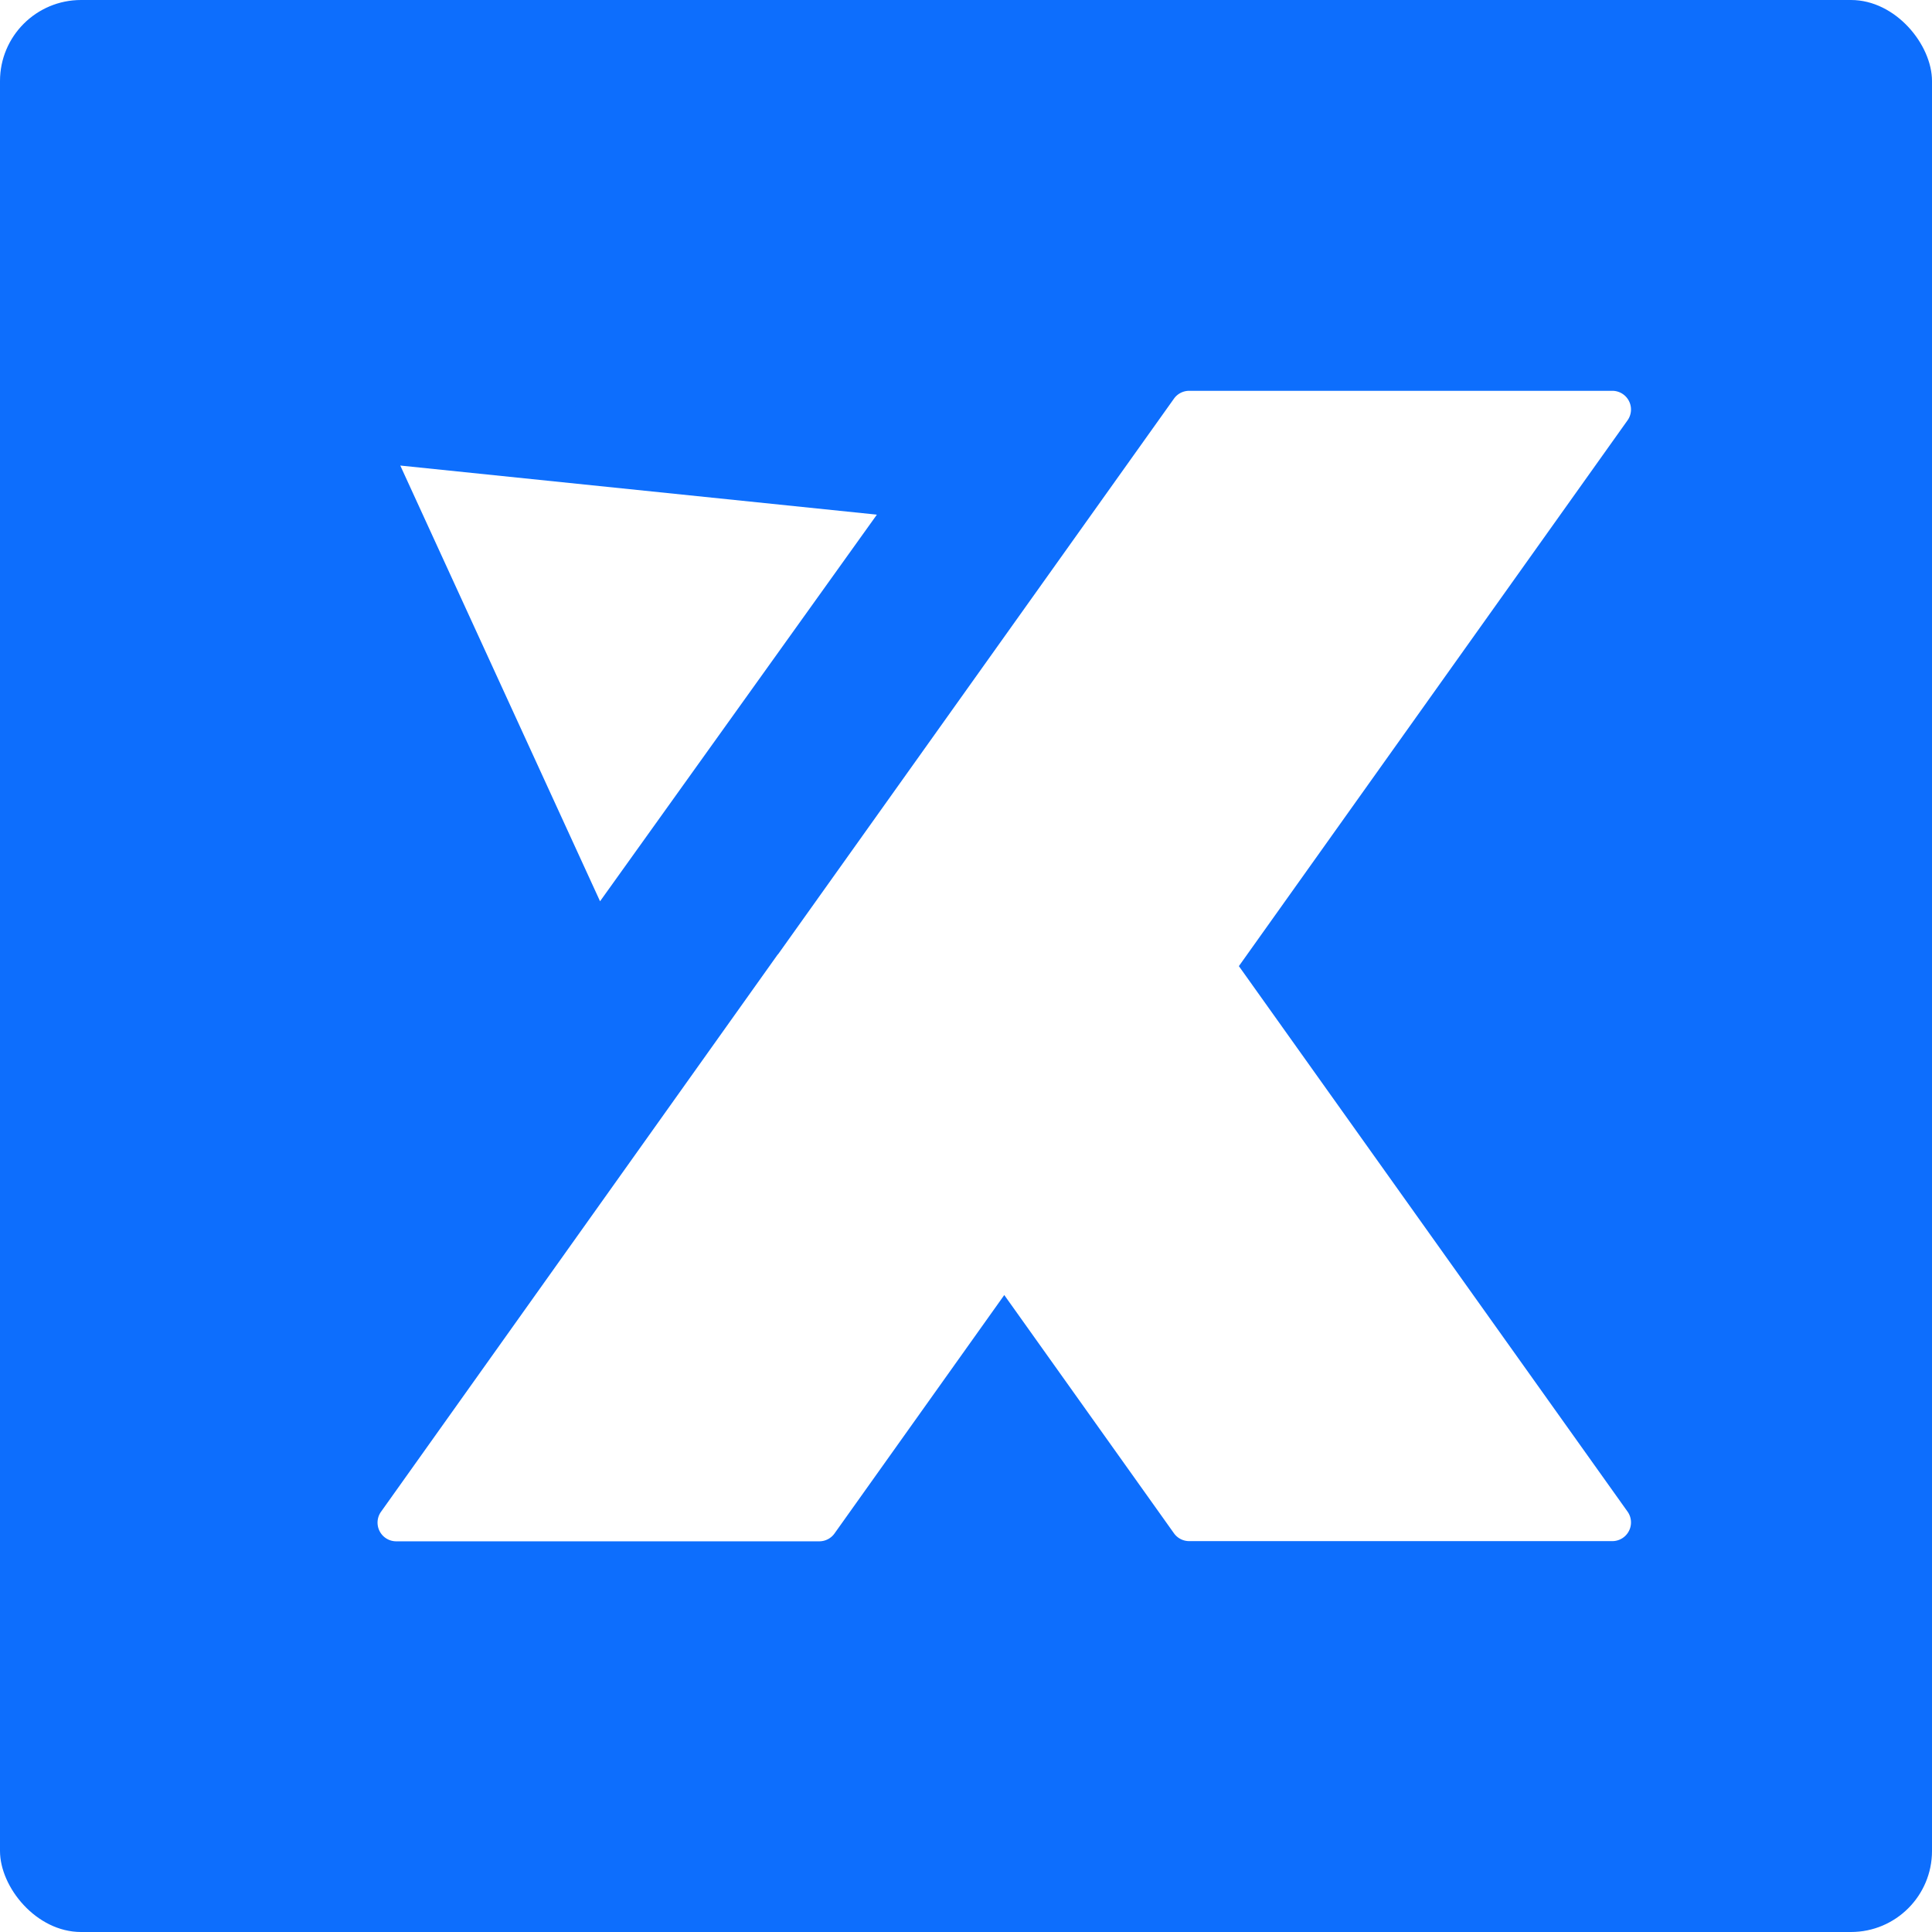 <svg xmlns="http://www.w3.org/2000/svg" xmlns:xlink="http://www.w3.org/1999/xlink" viewBox="0 0 309.96 309.96"><defs><style>.cls-1{fill:none;}.cls-2{clip-path:url(#clip-path);}.cls-3{clip-path:url(#clip-path-2);}.cls-4{fill:#0d6efd;}.cls-5{clip-path:url(#clip-path-3);}.cls-6{fill:#fff;}.cls-7{clip-path:url(#clip-path-4);}.cls-8{clip-path:url(#clip-path-5);}.cls-9{clip-path:url(#clip-path-6);}.cls-10{clip-path:url(#clip-path-7);}</style><clipPath id="clip-path"><rect class="cls-1" width="309.96" height="309.96"/></clipPath><clipPath id="clip-path-2"><rect class="cls-1" width="309.96" height="309.96" rx="13"/></clipPath><clipPath id="clip-path-3"><rect class="cls-1" x="59.69" y="62.67" width="202.62" height="184.98"/></clipPath><clipPath id="clip-path-4"><rect class="cls-1" x="74.31" y="62.67" width="58.67" height="56.98"/></clipPath><clipPath id="clip-path-5"><rect class="cls-1" x="63.65" y="74.31" width="78.67" height="72"/></clipPath><clipPath id="clip-path-6"><rect class="cls-1" x="53.1" y="60.6" width="76.99" height="67.27" transform="matrix(0.58, -0.81, 0.81, 0.58, -38.36, 113.8)"/></clipPath><clipPath id="clip-path-7"><polygon class="cls-1" points="64.22 74.69 141.29 82.63 96.51 145.12 64.22 74.69"/></clipPath></defs><g id="Calque_2" data-name="Calque 2"><g id="Calque_1-2" data-name="Calque 1"><g id="e4be6f33a2"><g class="cls-2"><g class="cls-3"><path class="cls-4" d="M0,0H310V310H0Z"/></g></g><g class="cls-5"><path class="cls-6" d="M198.76,155l62.38-87.6a3,3,0,0,0-2.43-4.7H190.77a3,3,0,0,0-2.42,1.25L124.9,153l-.09.11-.09.1v0h0L61.1,242.58a3,3,0,0,0,2.43,4.7h67.94A3,3,0,0,0,133.9,246l27.22-38.23L188.35,246a3,3,0,0,0,2.42,1.25h67.94a3,3,0,0,0,2.43-4.7L198.76,155"/></g><g class="cls-7"><path class="cls-4" d="M103.86,119.44A28.39,28.39,0,1,0,75.47,91.06a28.38,28.38,0,0,0,28.39,28.38"/></g><g class="cls-8"><g class="cls-9"><g class="cls-10"><path class="cls-6" d="M41.83,105.94,86.68,43.35l54.67,39.19L96.51,145.12Z"/></g></g></g></g></g></g></svg>